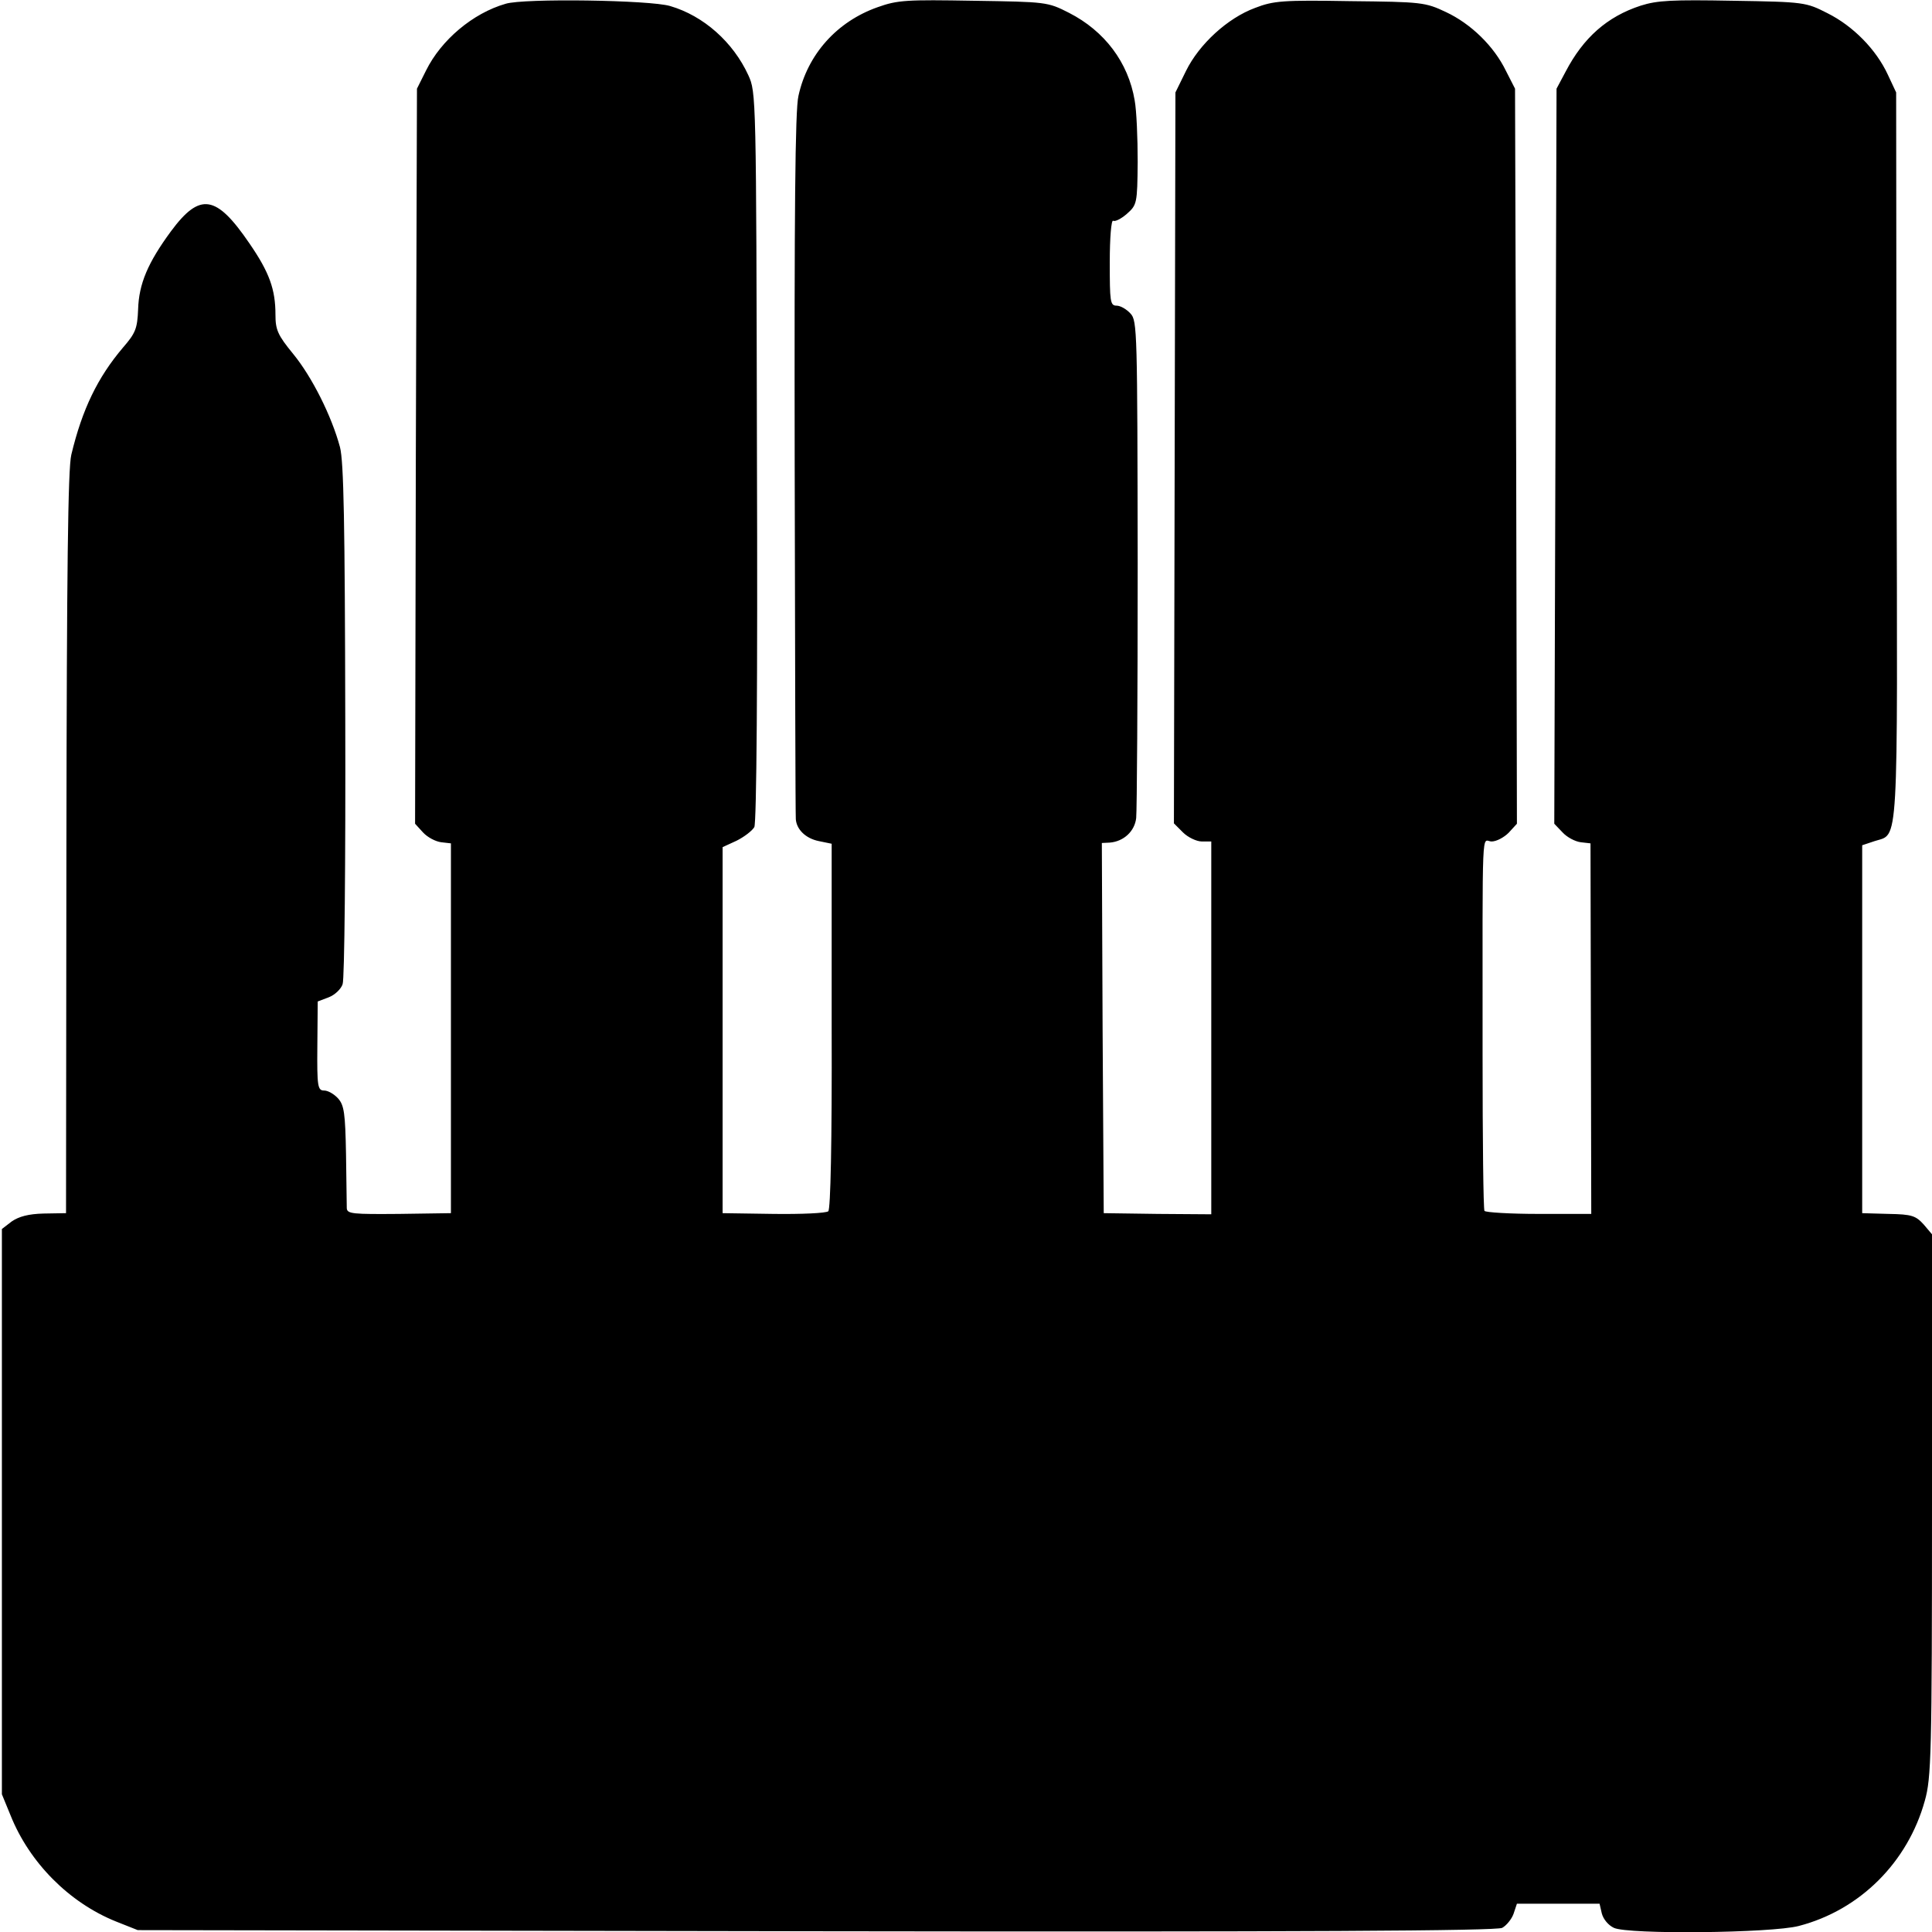 <?xml version="1.0" standalone="no"?>
<!DOCTYPE svg PUBLIC "-//W3C//DTD SVG 20010904//EN"
 "http://www.w3.org/TR/2001/REC-SVG-20010904/DTD/svg10.dtd">
<svg version="1.0" xmlns="http://www.w3.org/2000/svg"
 width="512pt" height="512pt" viewBox="0 0 512 512"
 preserveAspectRatio="xMidYMid meet">
<g transform="translate(0,512) scale(0.1,-0.1)"
fill="#000000" stroke="none">
<path d="M1340 5110 c-87 -25 -171 -96 -211 -177 l-24 -48 -3 -974 -2 -974 21
-23 c12 -13 33 -24 48 -26 l26 -3 0 -490 0 -490 -137 -2 c-123 -1 -138 0 -139
15 0 9 -1 74 -2 143 -2 109 -5 130 -21 148 -11 12 -27 21 -37 21 -17 0 -19 10
-18 118 l1 118 29 11 c16 6 33 22 37 35 5 12 8 327 7 698 -1 525 -4 686 -14
725 -22 82 -74 186 -124 247 -41 50 -47 64 -47 104 0 67 -16 112 -69 189 -88
129 -131 136 -208 32 -61 -83 -85 -139 -87 -207 -2 -51 -7 -63 -40 -101 -67
-79 -108 -163 -137 -284 -9 -37 -12 -307 -13 -1030 l-1 -980 -59 -1 c-41 -1
-66 -8 -85 -21 l-26 -20 0 -749 0 -749 23 -56 c50 -125 155 -231 279 -281 l58
-23 1798 -3 c1289 -2 1803 1 1818 9 11 6 25 23 30 37 l9 27 110 0 109 0 6 -26
c4 -15 17 -31 32 -38 38 -18 418 -14 490 5 162 42 289 169 334 332 17 60 19
122 19 783 l0 718 -22 26 c-21 23 -31 27 -93 28 l-70 2 0 487 0 488 33 11 c64
21 61 -40 58 1019 l-1 965 -22 47 c-31 67 -92 129 -160 163 -57 29 -61 30
-250 33 -162 3 -201 1 -245 -13 -89 -29 -152 -85 -199 -175 l-24 -45 -3 -974
-3 -974 22 -23 c12 -13 33 -24 48 -26 l26 -3 1 -491 1 -491 -139 0 c-76 0
-141 4 -144 8 -3 5 -5 190 -5 411 0 638 -3 568 24 568 13 0 33 11 45 23 l22
24 -2 974 -3 974 -24 47 c-32 66 -93 125 -159 156 -55 26 -64 27 -254 29 -178
3 -203 1 -252 -18 -73 -27 -148 -96 -183 -167 l-28 -57 -2 -969 -2 -968 24
-24 c13 -13 36 -24 50 -24 l25 0 0 -494 0 -494 -142 1 -143 2 -3 490 -2 491
21 1 c37 3 66 30 70 65 2 18 4 322 4 675 -1 613 -1 643 -19 662 -11 12 -27 21
-37 21 -17 0 -18 11 -18 115 0 65 4 113 9 110 5 -3 21 5 36 18 27 24 28 27 29
138 0 63 -3 136 -8 163 -17 101 -80 184 -174 232 -57 29 -60 29 -253 32 -177
3 -201 2 -254 -17 -108 -38 -186 -125 -210 -235 -9 -36 -11 -316 -10 -976 1
-509 2 -932 3 -941 2 -27 26 -51 61 -58 l34 -7 0 -483 c1 -311 -3 -486 -9
-491 -6 -5 -71 -8 -145 -7 l-135 2 0 485 0 485 37 17 c20 10 41 26 47 36 6 11
9 385 7 982 -2 961 -2 965 -23 1011 -40 87 -118 157 -207 183 -53 16 -388 21
-436 6z"/>
</g>
</svg>
